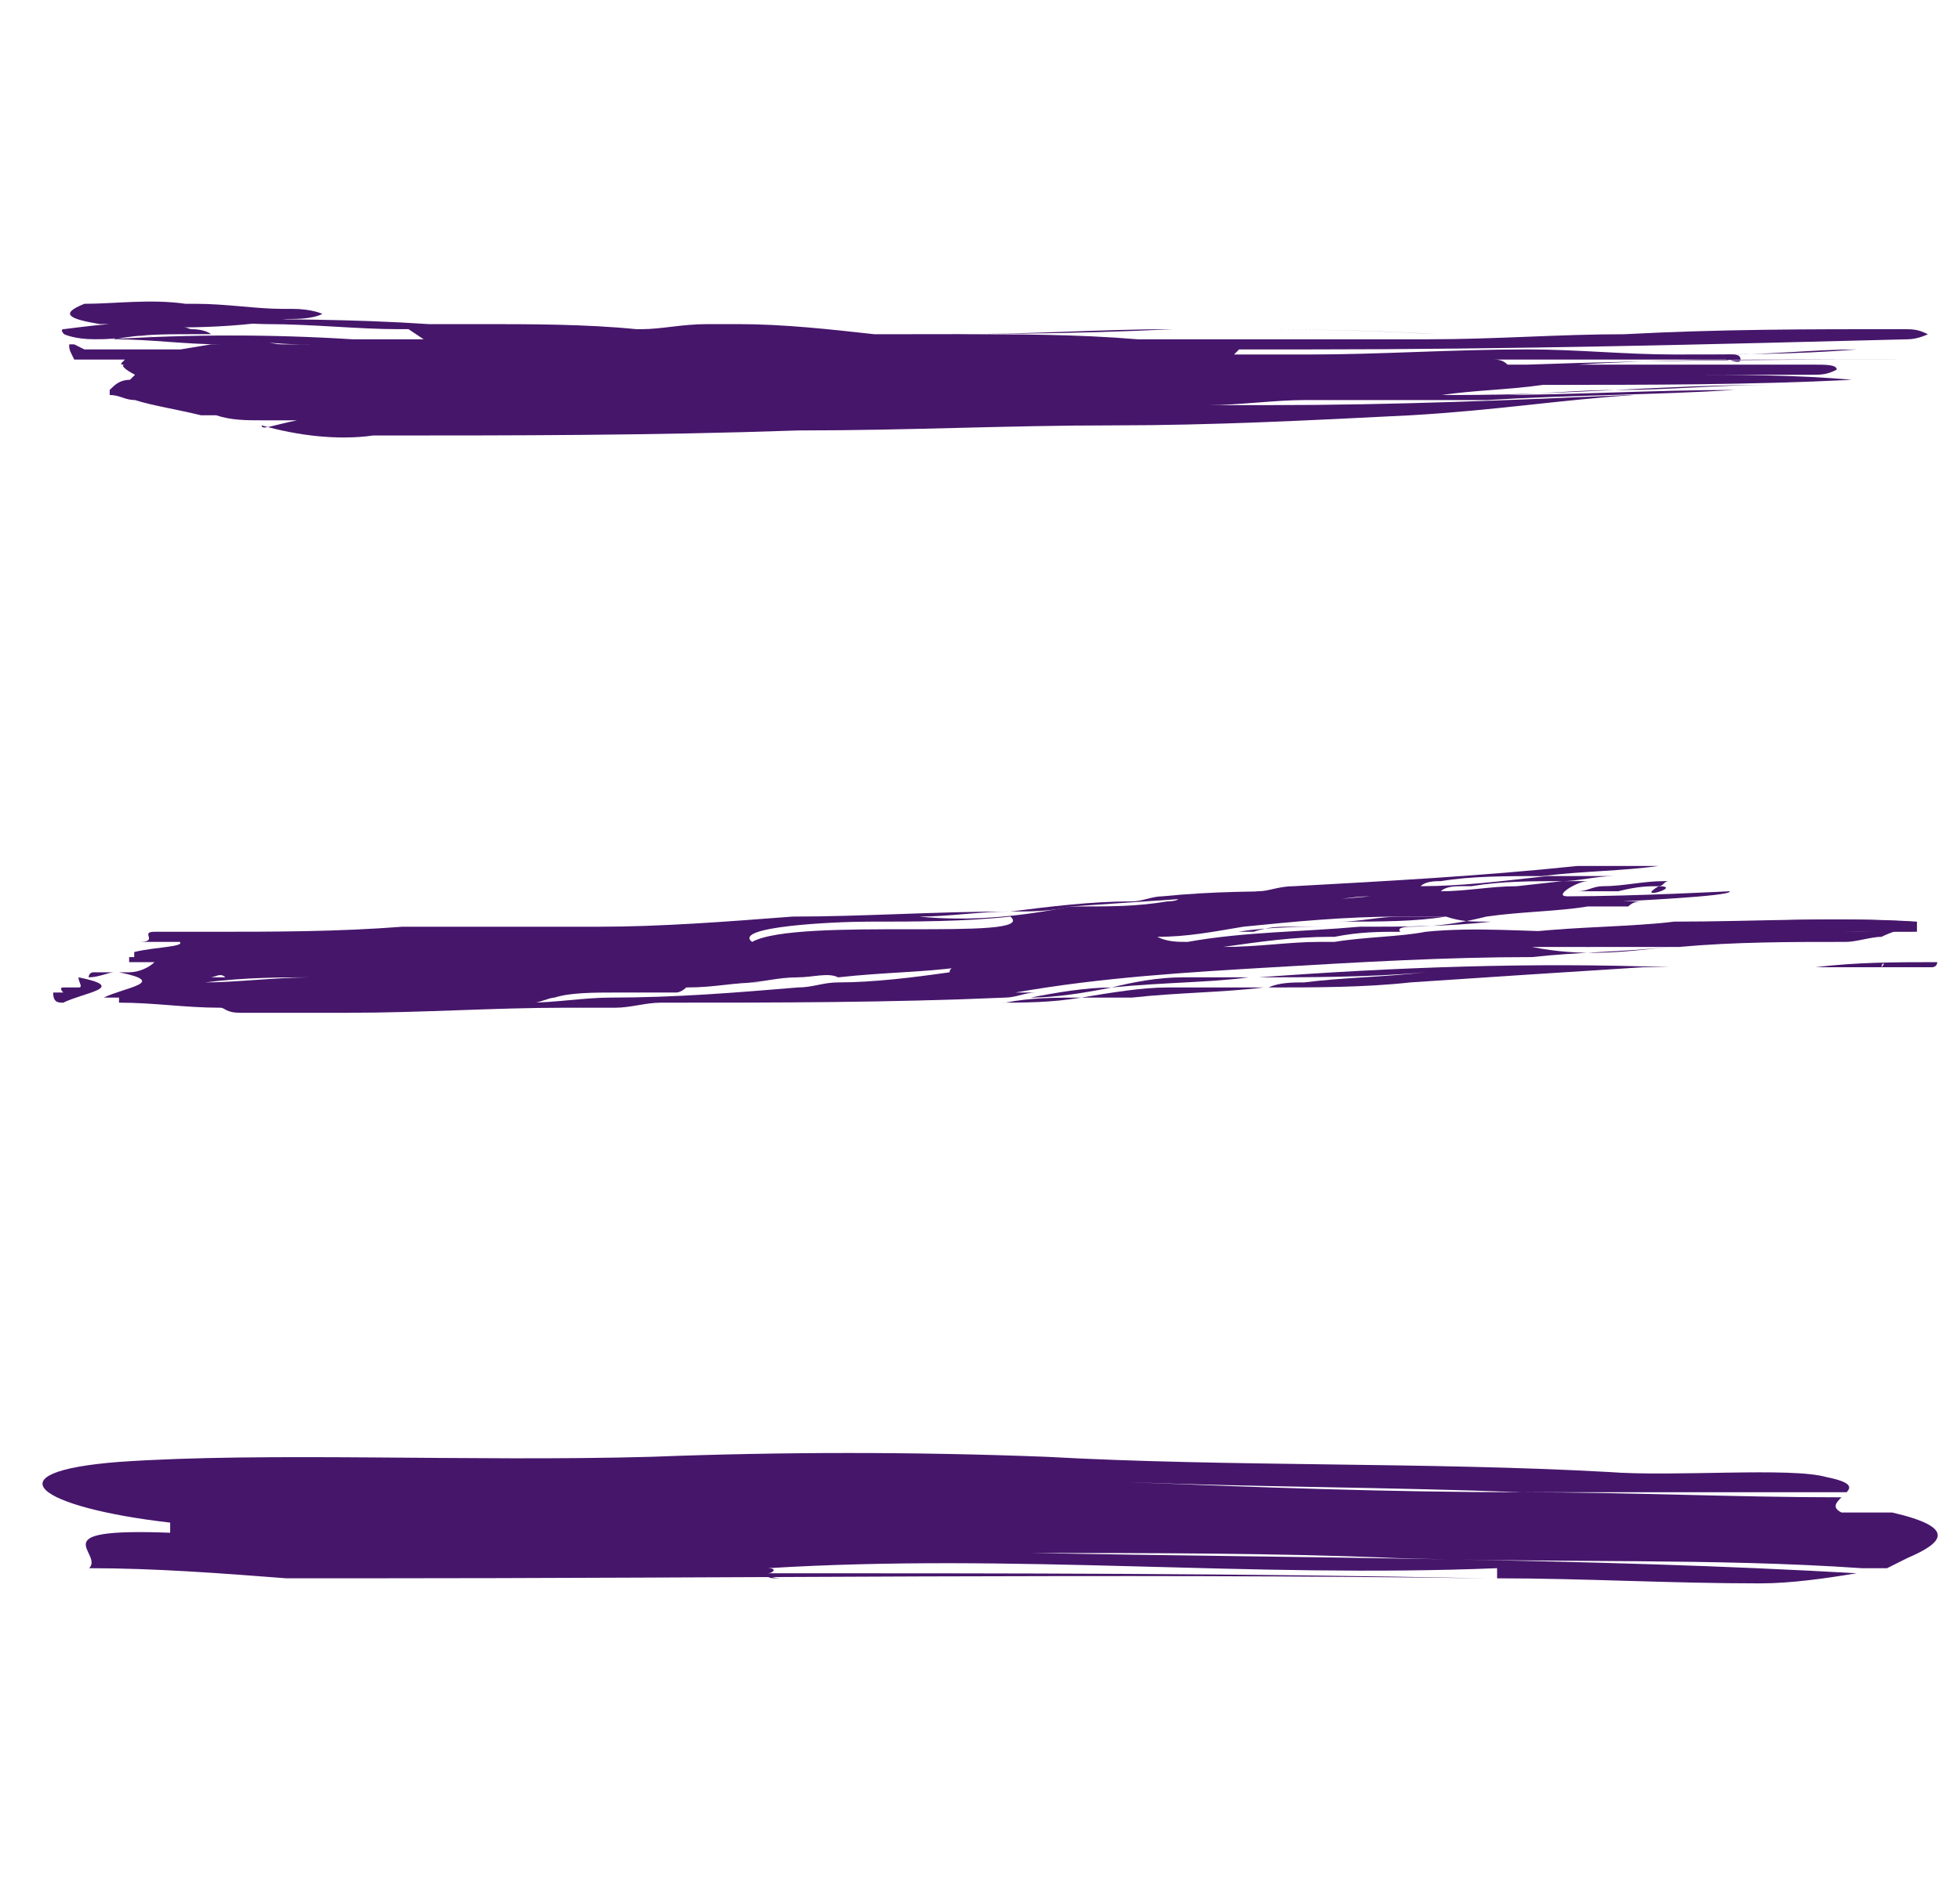 <?xml version="1.0" encoding="utf-8"?>
<!-- Generator: Adobe Illustrator 23.0.4, SVG Export Plug-In . SVG Version: 6.00 Build 0)  -->
<svg version="1.1" id="Layer_1" xmlns="http://www.w3.org/2000/svg" xmlns:xlink="http://www.w3.org/1999/xlink" x="0px" y="0px"
	 viewBox="0 0 38.7 37.3" style="enable-background:new 0 0 38.7 37.3;" xml:space="preserve">
<style type="text/css">
	.st0{fill:#46166B;}
</style>
<g transform="translate(-541.54 -302.329)">
	<g transform="translate(541.606 302.329)">
		<path class="st0" d="M2.2,6.4l0.1,0c-0.1,0-0.2,0-0.3,0c1.2,0.1,2.4,0.1,3.6-0.1c0.2,0,0.5,0,0.7-0.1c0,0-0.2-0.1-0.6-0.1
			c-0.1,0-0.2,0-0.2,0C5,6.1,4.4,6,3.8,6l0.4,0C4,6,3.8,6,3.5,6l0.1,0c-0.7-0.1-1.4,0-2,0C1.1,6.2,1.3,6.3,1.9,6.4L2.2,6.4z"/>
		<path class="st0" d="M3.5,6.7c-0.4,0-0.8-0.1-1.2-0.1l-0.1,0l0,0.1l0,0c0.5-0.1,1-0.1,1.5-0.1l0.2,0c0.1,0,0.1,0,0.2,0
			c0,0-0.1-0.1-0.4-0.1l-0.3,0C2.7,6.3,2,6.4,1.2,6.5c-0.1,0,0,0.1,0,0.1c0,0,0.2,0.1,0.6,0.1c0.2,0,0.5,0,0.7-0.1l0.2,0l-0.1,0
			c0.2,0,0.4-0.1,0.7-0.1l0.4,0L3.4,6.4l-0.2,0l0,0c-0.4,0-0.7,0.1-1.1,0.1l-0.5,0c-0.1,0-0.1,0.1,0,0.1l0.2,0l-0.1,0
			c0.5,0,1,0,1.5,0.1C3.4,6.7,3.5,6.7,3.5,6.7C3.6,6.7,3.6,6.7,3.5,6.7z"/>
		<g transform="translate(0 0.201)">
			<path class="st0" d="M1.7,6.5c-0.1,0-0.2,0-0.3,0l0,0l0.2,0C1.6,6.5,1.7,6.5,1.7,6.5z"/>
			<path class="st0" d="M1.4,6.5L1.4,6.5L1.4,6.5L1.4,6.5L1.4,6.5z"/>
			<path class="st0" d="M23.6,6.3c1.6,0,3.2,0,4.7,0.1c0,0,0.1,0,0.1,0c0,0,0,0-0.1,0C26.7,6.3,25.2,6.3,23.6,6.3
				C23.6,6.3,23.5,6.3,23.6,6.3C23.5,6.3,23.5,6.3,23.6,6.3z"/>
			<path class="st0" d="M35.4,7C35.3,7,35.3,7,35.4,7c0,0,0.1,0,0.1,0c0,0,0,0,0,0C35.4,7,35.4,7,35.4,7z"/>
			<path class="st0" d="M35,7.5c-0.2,0-0.4,0-0.6,0c0,0-0.1,0-0.1,0c0,0,0,0-0.1,0c-1.6,0.1-3.3,0.1-4.9,0.2c0,0,0,0-0.1,0
				c-0.2,0-0.4,0-0.6,0l-0.2,0c-0.7,0-1.5,0-2.2,0c-0.1,0-0.3,0-0.5,0c-0.6,0-1.3,0.1-1.9,0.1c0,0,0.1,0,0.1,0c-0.1,0-0.2,0.1-0.3,0
				h-0.3l0.8,0h0.1c0.3,0,0.6,0,0.8,0c2.5,0,4.8-0.1,7.1-0.2c0,0,0.1,0,0.1,0c0,0,0,0,0,0c-1.5,0.1-2.7,0.3-4.4,0.4
				c-2,0.1-3.9,0.2-5.9,0.2c-2.1,0-4,0.1-6.2,0.1c-2.9,0.1-5.6,0.1-8.4,0.1c-0.7,0.1-1.5,0-2.2-0.2C5.1,8.3,5.3,8.2,5.8,8.1H5.5
				l-0.4,0c-0.3,0-0.6,0-0.9-0.1L3.9,8c-0.4-0.1-1-0.2-1.3-0.3l0.1,0l-0.1,0c-0.2,0-0.3-0.1-0.5-0.1l0-0.1c0.1-0.1,0.2-0.2,0.4-0.2
				c0,0,0,0,0.1-0.1C2.4,7.1,2.3,7,2.4,7c-0.1,0-0.1,0,0-0.1c0,0,0.1,0,0.1,0l0,0c-0.1,0-0.1,0-0.1,0l-0.2,0l-0.5,0
				c-0.1,0-0.2,0-0.3,0C1.3,6.7,1.3,6.7,1.3,6.6l0,0l-0.2,0c0,0-0.1,0-0.1,0c0,0,0,0,0,0c0,0,0,0,0,0c0.1,0,0.1,0,0.1,0
				c0,0,0.1,0,0.1,0l0.2,0l0.2,0.1l0.1,0l0.1,0l0,0l0.1,0l-0.1,0c0.3,0,0.3,0,0.4,0s0.2,0,0.2,0c0,0,0,0,0,0c0.3,0,0.3,0,0.6,0
				l0.1,0c0,0,0.1,0,0.1,0h0.2h0l0,0l0.1,0h0l0,0l0.6-0.1c0.1,0,0.2,0,0.3,0l-0.1,0c-0.1,0,0,0,0,0c-0.7,0-1.4-0.1-2.1-0.1
				c-0.1,0-0.2,0-0.3,0c0,0,0.1,0,0.2,0c1.6-0.1,3.2-0.1,4.8,0c0.4,0,0.8,0,1.2,0l-0.1,0l0.3,0h0L8,6.3l-0.2,0
				C7,6.3,6.1,6.2,5.2,6.2c-0.5,0-0.9-0.1-1.3-0.1c-0.1,0-0.2,0-0.2,0c0.1,0,0.2,0,0.2,0c1.5,0,3,0,4.5,0.1c0.3,0,0.5,0,0.8,0h0
				L9,6.2c0.2,0,0.3,0,0.5,0c0,0,0,0-0.1,0c1,0,2.1,0,3.1,0.1h0.1c0.4,0,0.8-0.1,1.3-0.1l-0.5,0c0.4,0,0.7,0,1.1,0
				c0.9,0,1.8,0.1,2.7,0.2c2,0,3.9,0,5.9-0.1c0.1,0,0.1,0,0.2,0c0,0-0.1,0-0.2,0c-1.4,0-2.8,0.1-4.3,0.1c1.2,0,2.4,0,3.6,0.1l0.5,0
				c0.2,0,0.3,0,0.5,0c1.6,0,3.1,0,4.7,0c1.4,0,2.6-0.1,3.9-0.1c1.9-0.1,3.6-0.1,5.5-0.1c0.2,0,0.3,0,0.5,0.1c0,0-0.2,0.1-0.4,0.1
				c-3.9,0.1-7.8,0.2-11.9,0.2l-1.3,0c0,0,0,0,0,0s0,0-0.1,0.1c0.5,0,1,0,1.5,0c1.4,0,2.8-0.1,4.3-0.1c1,0,1.9,0.1,2.9,0.1
				c1.2,0,2.4,0,3.6-0.1c0,0,0.1,0,0.1,0c0,0,0,0-0.1,0c-0.8,0-1.7,0.1-2.5,0.1c0.1,0,0.2,0,0.2,0.1S34.1,6.9,34,6.9h0.6
				c0.1,0,0.2,0,0.2,0s-0.1,0-0.2,0l-2.4,0c-0.9,0-1.9,0-2.8,0c0.1,0,0.2,0,0.3,0.1l0,0h0.4c2.7-0.1,5.4-0.1,8.2-0.1
				c0.1,0,0.1,0,0.1,0s0,0-0.1,0c-0.8,0-1.7,0-2.5,0l0,0c0,0,0,0,0,0c0,0-0.1,0-0.1,0c0,0,0,0,0,0c-1.5,0-3.1,0-4.6,0.1
				c1.4,0,2.8,0,4.2,0l0.5,0c0,0,0.1,0,0.1,0c0,0,0,0-0.1,0l-0.1,0c0.3,0,0.5,0,0.5,0.1c-0.2,0.1-0.3,0.1-0.5,0.1
				c-0.7,0-1.5,0-2.2,0l-0.2,0l-0.2,0c1.1,0,2.3,0,3.4,0.1c0.1,0,0.1,0,0.2,0c0,0-0.1,0-0.2,0c-2,0.1-4,0.1-6.1,0.1
				c-0.7,0.1-1.3,0.1-2,0.2h0.3c2.2,0,4.1-0.2,6.2-0.2c0,0,0.1,0,0.1,0c0,0,0,0-0.1,0c-1,0-2,0.1-3,0.1c-0.9,0-1.7,0.1-2.5,0.1
				c1.6,0,3.2-0.1,4.8-0.1c0.1,0,0.1,0,0.2,0c0,0,0,0,0,0C34.5,7.5,34.7,7.5,35,7.5C35,7.5,35,7.5,35,7.5C35.1,7.5,35.1,7.5,35,7.5z
				 M6.6,6.7L6.6,6.7l0.1,0l0.2,0.1L6.6,6.7z M4,6.9L4,6.9l-0.1,0L4,6.9z M20,6.5c-0.9,0-1.7,0-2.6,0l0.6,0
				C18.8,6.4,19.4,6.5,20,6.5L20,6.5z M4.9,6.5c0.2,0,0.4,0.1,0.6,0.1c0.1,0,0.3,0,0.5,0c0.4,0,0.8,0,1.2,0c-0.1,0,0,0,0.1,0h0.2
				c-0.4,0-0.9,0-1.3,0C5.7,6.6,5.3,6.6,4.9,6.5L4.9,6.5z M1.8,6.6L1.8,6.6L1.8,6.6C1.9,6.6,1.9,6.6,1.8,6.6L1.8,6.6z M1.7,6.7
				L1.7,6.7C1.8,6.7,1.7,6.7,1.7,6.7L1.7,6.7z M2.3,6.7C2.3,6.7,2.2,6.7,2.3,6.7L2.3,6.7z M2.7,7.6l0.2-0.1L2.7,7.6L2.7,7.6z"/>
		</g>
	</g>
	<g transform="translate(541.59 313.631)">
		<path class="st0" d="M1.7,8H1.5v0C1.6,8,1.6,8,1.7,8z"/>
		<path class="st0" d="M1.8,7.7L1.8,7.7C1.8,7.7,1.8,7.8,1.8,7.7C1.8,7.8,1.8,7.7,1.8,7.7z"/>
		<path class="st0" d="M1.5,8c0,0.1,0.1,0.2,0,0.2H1.2c-0.1,0,0,0.1,0,0.1c-0.1,0-0.2,0-0.2,0C1,8.5,1.1,8.5,1.2,8.5
			C1.6,8.3,2.5,8.2,1.5,8z"/>
		<path class="st0" d="M2.2,7.9H1.8C1.7,7.9,1.7,8,1.7,8C1.9,8,2.1,7.9,2.2,7.9z"/>
		<path class="st0" d="M37.1,7.8C37.1,7.7,37.2,7.7,37.1,7.8L37.1,7.8C37.1,7.8,37.1,7.8,37.1,7.8c0.3,0,0.6,0,1,0
			c0,0,0.1,0,0.1-0.1c-0.8,0-1.6,0-2.4,0.1C36.3,7.8,36.7,7.8,37.1,7.8z"/>
		<path class="st0" d="M38.3,7.5L38.3,7.5C38.3,7.5,38.3,7.5,38.3,7.5z"/>
		<path class="st0" d="M23.3,8c-0.5,0-1,0.1-1.4,0.2c1-0.1,2-0.1,2.7-0.2C24.2,8,23.8,8,23.3,8z"/>
		<path class="st0" d="M19.6,8.5c0.6,0,1.1,0,1.7-0.1c-0.5,0-1,0-1.5,0.1C19.7,8.5,19.7,8.5,19.6,8.5z"/>
		<path class="st0" d="M20.3,8.4c0.5,0,1.1-0.1,1.6-0.2C21.4,8.2,20.8,8.3,20.3,8.4z"/>
		<path class="st0" d="M31.9,6.3c0.4-0.1,0.6-0.1,0.8-0.1c0.1,0,0.1-0.1,0.2-0.1h-0.1c-0.4,0-0.8,0.1-1.2,0.1
			c-0.2,0-0.3,0.1-0.5,0.1C31.5,6.3,31.7,6.3,31.9,6.3z"/>
		<path class="st0" d="M32.7,6.2C32.2,6.5,33.2,6.2,32.7,6.2z"/>
		<path class="st0" d="M30.2,7.6L30.2,7.6l-0.2,0L30.2,7.6z"/>
		<path class="st0" d="M25.4,7c0.3,0,0.7,0,1,0c-0.7,0-1.4,0-2,0.1c0.1,0,0.2,0,0.3,0C25,7,25.2,7,25.4,7z"/>
		<path class="st0" d="M32.9,7.4c-0.9,0.1-1.8,0.1-2.7,0.2c-1.7,0-3.4,0.1-5.1,0.2c-1.7,0.1-3.4,0.2-5.1,0.5c0.1,0,0.3,0,0.4,0
			c-0.2,0-0.4,0.1-0.6,0.1c-2.3,0.1-4.5,0.1-6.8,0.1c-0.3,0-0.6,0.1-0.9,0.1l-1,0c0,0,0,0,0,0c-1.4,0-2.8,0.1-4.3,0.1
			c-0.7,0-1.4,0-2.1,0c-0.3,0-0.3-0.1-0.4-0.1C3.6,8.6,3,8.5,2.3,8.5V8.4c-0.1,0-0.2,0-0.3,0c0.4-0.2,1.3-0.3,0.3-0.5l0,0
			c0.1,0,0.1,0,0.2,0h0l0,0c0.2,0,0.4-0.1,0.5-0.2H2.5c0,0,0-0.1,0-0.1c0,0,0,0,0,0h0.1c0,0,0,0,0-0.1c0.4-0.1,1-0.1,0.9-0.2
			c-0.2,0-0.5,0-0.7,0c0,0,0,0-0.1,0c0.4,0,0-0.2,0.3-0.2c0.3,0,0.7,0,1,0c1.4,0,2.6,0,3.9-0.1l0.2,0C9,7,9.6,7,10.3,7
			c0,0-0.1,0-0.1,0c0.5,0,1,0,1.6,0C13,7,14.3,6.9,15.6,6.8c1.4,0,2.8-0.1,4.3-0.1c-0.6,0-1.2,0.1-1.8,0.1c-0.3,0-0.5,0-0.8,0
			c0.3,0,0.5,0,0.8,0c1,0.1,2,0,3-0.2c0.1,0,0.1,0,0.2,0c0.6,0,1.1,0,1.7-0.1c0,0,0.3,0,0.2-0.1c0.5,0,1.1,0,1.6-0.1
			c0.2,0,0.4-0.1,0.7-0.1c1.8-0.1,3.7-0.2,5.6-0.4c0.5,0,1.1,0,1.6,0c-0.7,0.1-1.5,0.1-2.3,0.2c-0.7,0-1.4,0-2,0.1
			c-0.1,0-0.3,0-0.4,0.1c0.8,0,1.6-0.1,2.5-0.2c0.4,0,0.9,0,1.3,0h0c-0.3,0-0.7,0.1-1,0.1c-0.6,0-1.2,0-1.8,0.1c-0.1,0-0.1,0-0.2,0
			c-0.1,0-0.3,0-0.4,0.1c0.5,0,1-0.1,1.5-0.1l0.9-0.1l0.6,0l-0.1,0c-0.2,0-0.7,0.3-0.4,0.3c1.3,0,3.2-0.1,3.2-0.1
			c0.1,0.1-2.2,0.2-2.1,0.2c0.1,0,0.3,0,0.4,0c-0.1,0-0.2,0-0.3,0.1c-0.3,0-0.5,0-0.8,0c-0.6,0.1-1.3,0.1-2,0.2
			c-0.4,0.1-0.9,0.2-1.5,0.2c0,0-0.3,0-0.2,0.1c-0.4,0-0.8,0-1.3,0.1h0c0,0-0.1,0-0.1,0c-0.7,0-1.4,0.1-2.1,0.2c-0.3,0-0.5,0-0.8,0
			c0.2,0,0.4,0,0.6,0l0.2,0c0.7,0,1.3-0.1,1.9-0.1c0.1,0,0.1,0,0.2,0h0.1c0,0,0,0,0,0c0.6-0.1,1.3-0.1,1.8-0.2c1-0.1,2,0,2.9,0
			c-0.5,0-1,0.1-1.4,0.1c0.6,0,1.1-0.1,1.7-0.1h0.8c-0.2,0-0.3,0-0.5,0c0.3,0,0.6-0.1,0.9-0.1c1.7-0.1,3.5-0.2,5.2-0.1
			c0,0-0.1,0.1-0.1,0.1c-0.8,0-1.6,0-2.4,0.1c0.5,0,0.8,0,1.3,0c0,0,0,0,0,0c0.3,0,0.6,0,1-0.1c-0.1,0.1-0.2,0.1-0.4,0.2
			c-0.2,0-0.5,0.1-0.7,0.1c-1.1,0-2.2,0-3.3,0.1c-1,0-2,0-2.9,0C31.2,7.6,32,7.5,32.9,7.4z M4.1,8c0.1,0,0.2,0,0.3,0l0,0
			C4.3,7.9,4.2,8,4.1,8L4.1,8z M6.1,8C5.5,8,4.8,8,4,8.1c0,0,0,0,0,0C4.6,8.1,5.4,8,6.1,8L6.1,8z M8.5,8.5L8.5,8.5L8.5,8.5L8.5,8.5z
			 M18.9,7.8c-0.7,0.1-1.5,0.1-2.4,0.2C16.3,7.9,16,8,15.7,8c-0.4,0-0.7,0.1-1,0.1l0.3,0c-0.6,0-0.9,0.1-1.5,0.1
			c0,0-0.1,0.1-0.2,0.1c-0.4,0-0.9,0-1.2,0c-0.4,0-0.9,0-1.2,0.1c-0.1,0-0.3,0.1-0.4,0.1c-0.2,0-0.4,0-0.6,0l0,0c0.2,0,0.3,0,0.5,0
			c0.5,0,1.1-0.1,1.6-0.1c1.3,0,2.5-0.1,3.7-0.2c0.3,0,0.5-0.1,0.8-0.1c0.7,0,1.5-0.1,2.2-0.2C18.7,7.8,18.8,7.8,18.9,7.8L18.9,7.8z
			 M19.9,6.8C19,6.9,18,6.9,17.1,6.9c-0.7,0-2.7,0.1-2.3,0.4C15.7,6.8,20.5,7.3,19.9,6.8L19.9,6.8z M27,6.4c-0.4,0-0.7,0.1-1.1,0.1
			L27,6.4z M23.4,7.3c1.1-0.2,2.3-0.2,3.4-0.3c0.9,0,1.7,0,2.6-0.1V6.9l-0.1,0c-0.3,0-0.5,0-0.8-0.1l0,0h-0.1c-0.2,0-0.4,0-0.5,0
			l-0.3,0c-1.1,0-2.1,0.1-3.1,0.2c-0.6,0.1-1.1,0.2-1.7,0.2C23,7.3,23.2,7.3,23.4,7.3L23.4,7.3z"/>
		<path class="st0" d="M31.3,7.4c0.4,0,0.7-0.1,1.1-0.1c0.3,0,0.6-0.1,0.9-0.1c1.4-0.1,3-0.1,4.5-0.1c0-0.1,0-0.1,0-0.2
			c-1.6-0.1-3.2,0-4.8,0l0,0C32.2,7,31.1,7,30.2,7.1c-0.9,0.1-1.7,0.2-2.6,0.3C28.9,7.4,30.1,7.3,31.3,7.4z"/>
		<path class="st0" d="M21.3,8.4c0.3,0,0.7,0,1,0c0.9-0.1,1.8-0.1,2.6-0.2c-0.6,0-1.3,0-1.9,0C22.5,8.2,21.9,8.3,21.3,8.4z"/>
		<path class="st0" d="M25.7,8.1c-0.2,0-0.5,0-0.7,0.1c0.9,0,1.9,0,2.8-0.1c1.5-0.1,3-0.2,4.6-0.3c0.2,0,0.3,0,0.5,0
			c-2.7-0.1-5.4,0-8.1,0.2l-0.1,0c1.1,0,2.3,0,3.4-0.1C27.2,8,26.5,8,25.7,8.1z"/>
		<path class="st0" d="M30.9,7.4h0.2l0.3,0l-0.2,0L30.9,7.4z"/>
		<path class="st0" d="M28.5,6.8L28.5,6.8c-0.3,0-0.6,0-0.9,0c-0.4,0-0.8,0.1-1.2,0.1C27.2,6.9,27.9,6.9,28.5,6.8z"/>
		<path class="st0" d="M26.1,6.3h-0.3l-0.2,0h0.2L26.1,6.3z"/>
		<path class="st0" d="M21.1,6.6c1.5-0.1,2.9-0.2,4.4-0.3l0.2,0c-0.9,0-1.8,0-2.8,0.1c-0.2,0-0.4,0.1-0.6,0.1
			c-0.8,0-1.6,0.1-2.4,0.2C20.3,6.7,20.7,6.7,21.1,6.6L21.1,6.6z"/>
	</g>
	<path class="st0" d="M578.8,333.3c-0.2,0-0.3,0-0.5,0c-2.9-0.2-5.9-0.1-9.2-0.2c-2.3-0.1-4.9-0.1-7.2-0.1
		c5.4,0.1,11.1,0.1,16.3,0.4c-0.6,0.1-1.3,0.2-1.9,0.2c-1.8,0-3.5-0.1-5.2-0.1v-0.2c-4.9,0.2-9.5-0.3-14.4,0c0.2,0,0.1,0.1,0,0.1
		l0,0c0,0,0,0.1,0.3,0.1c-0.3,0-0.3,0-0.3-0.1c4.8,0,9.3,0,14.2,0.1c-7.5-0.1-14.7,0-22.4,0h-1.3c-1.3-0.1-2.6-0.2-3.9-0.2
		c0.3-0.3-1-0.8,1.6-0.7v-0.2c-2.6-0.3-3.6-1-1-1.2c2.9-0.2,6.9,0,10.5-0.1c2.6-0.1,5.2-0.1,7.8,0c3.6,0.2,7.5,0.1,11.1,0.3
		c1.3,0.1,3.6-0.1,4.3,0.1c0.5,0.1,0.5,0.2,0.4,0.3c-2.1,0-4.3,0-6.4,0c-2.6-0.1-5.2-0.1-7.8-0.2c2.5,0.1,5.2,0.2,7.8,0.2
		c2.1,0,4.2,0.1,6.3,0.1c-0.1,0.1-0.2,0.2,0,0.3h1c1.3,0.3,1,0.6,0.3,0.9C579.2,333.1,579,333.2,578.8,333.3z"/>
</g>
</svg>
